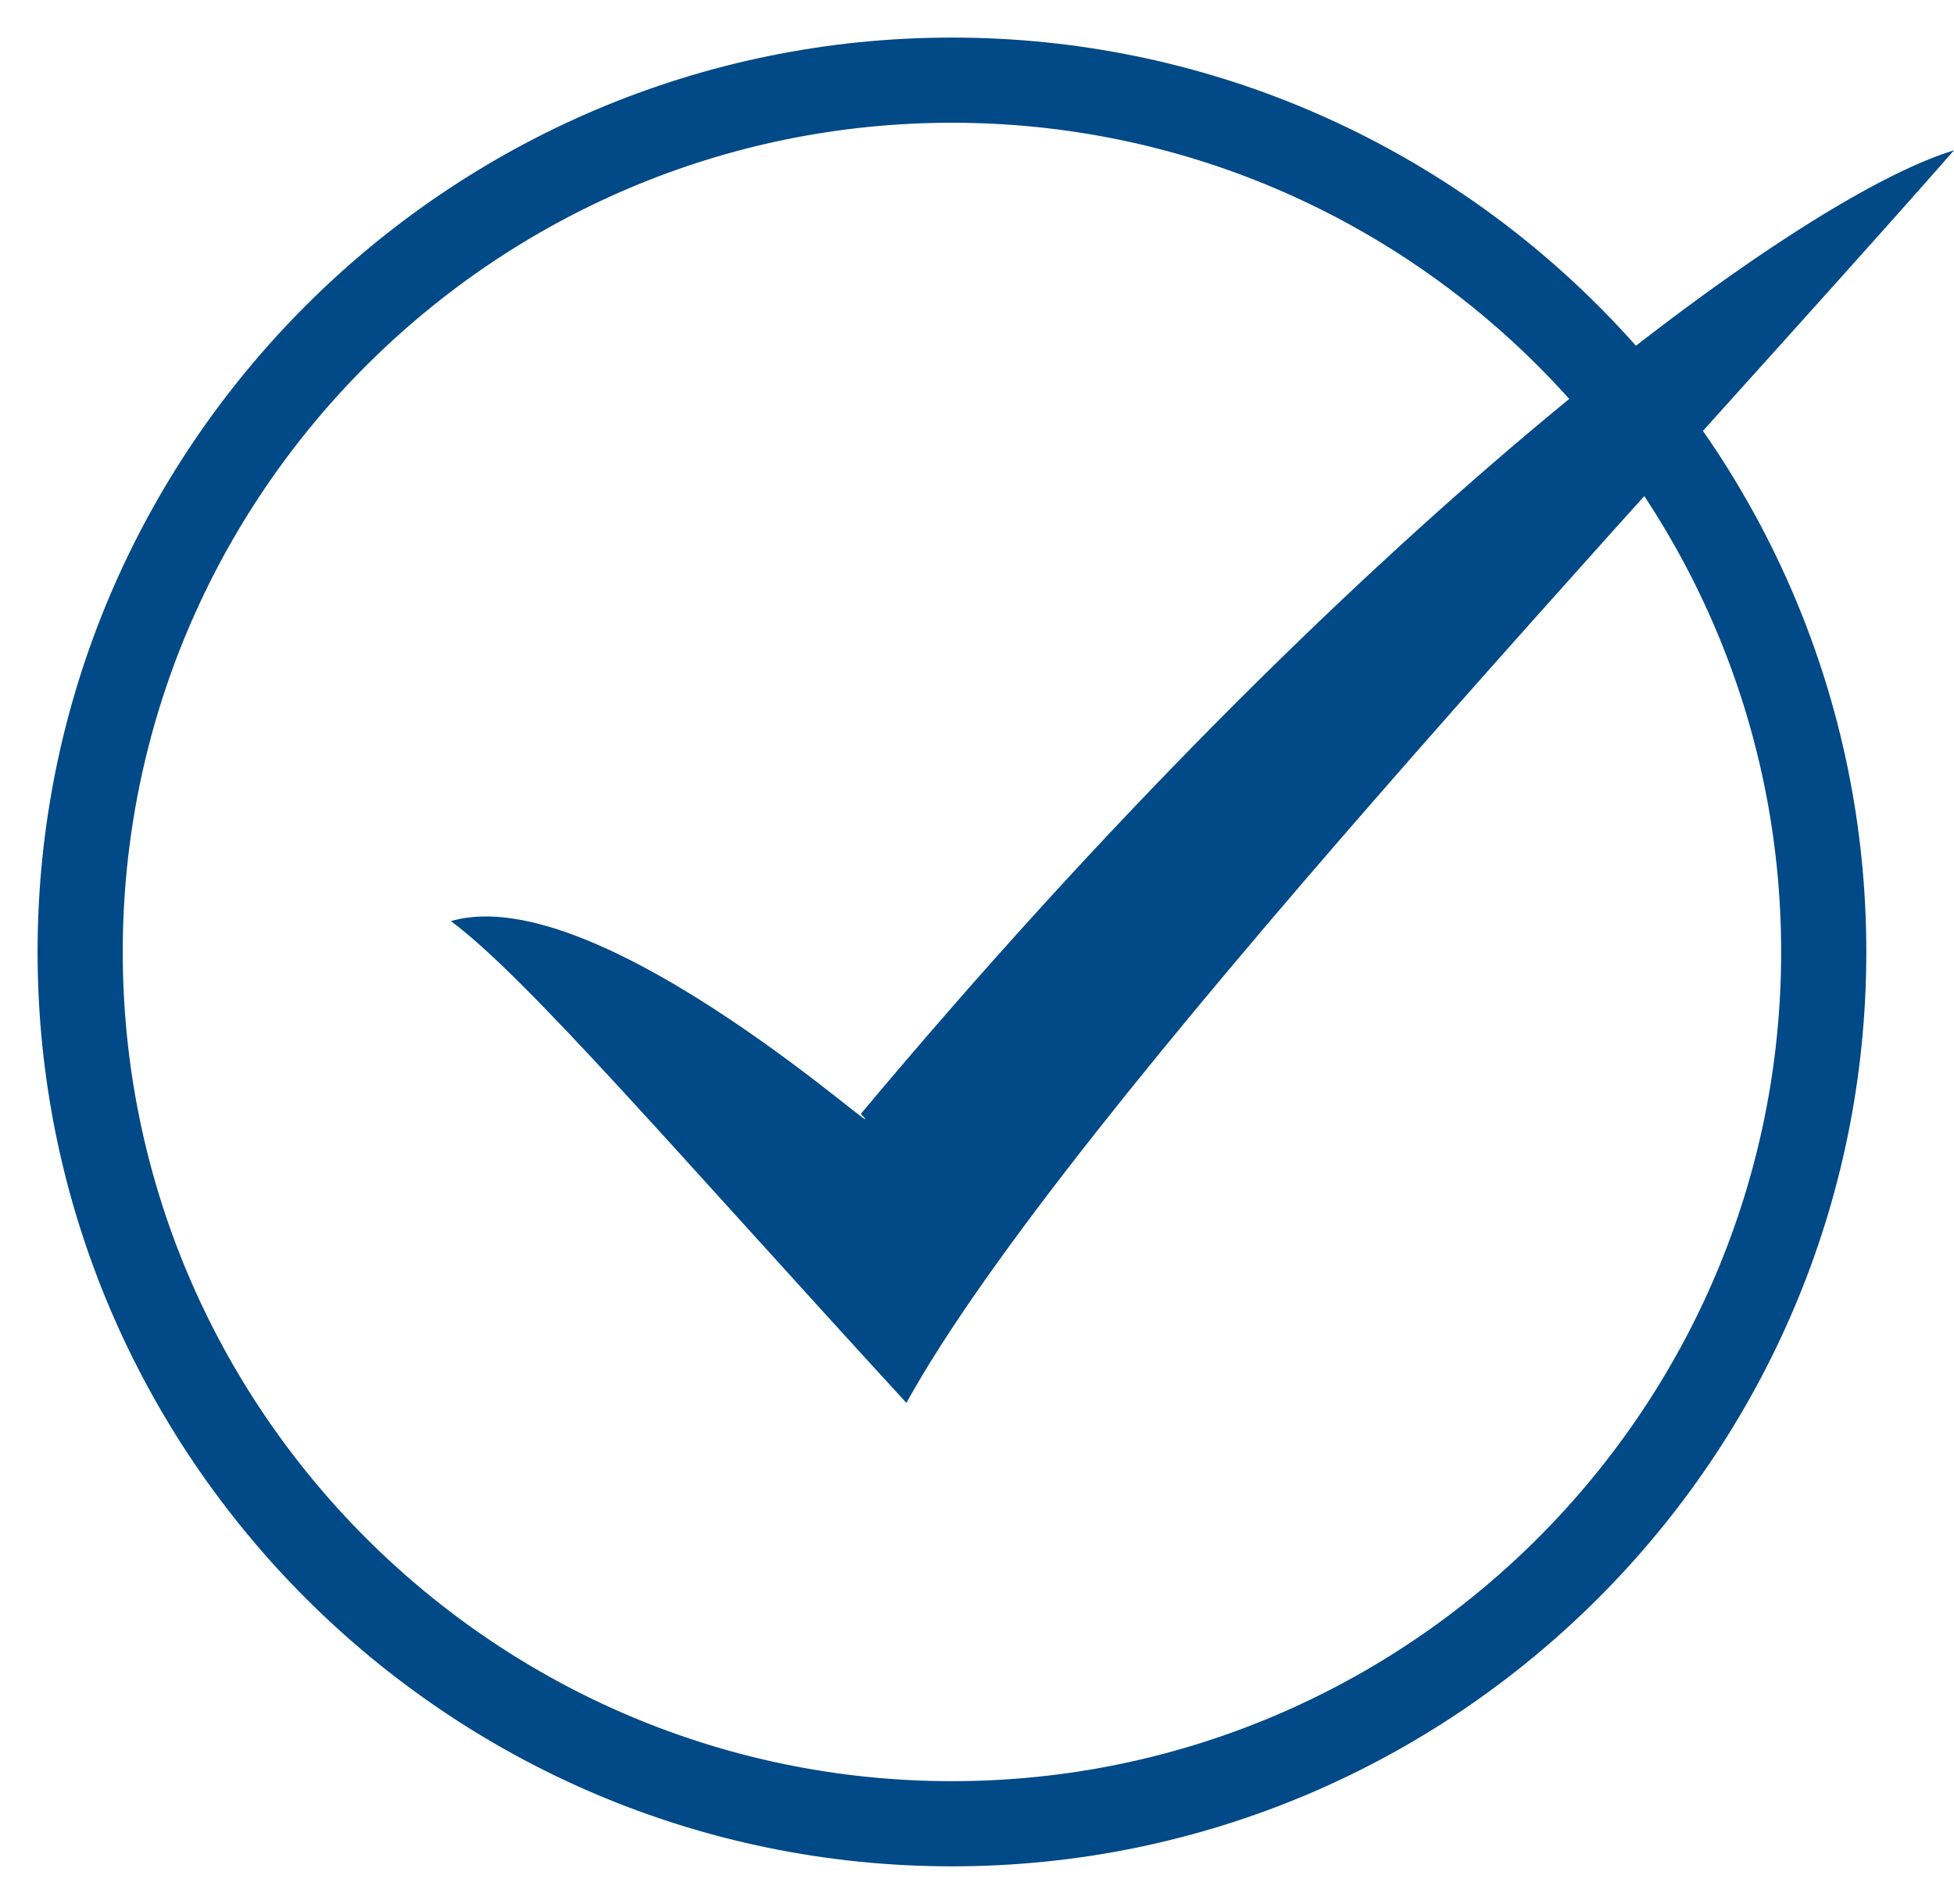 <?xml version="1.0" encoding="UTF-8"?>
<svg xmlns="http://www.w3.org/2000/svg" width="39" height="38" viewBox="0 0 39 38" fill="none">
  <path fill-rule="evenodd" clip-rule="evenodd" d="M1 19C1 9.075 9.075 1 19 1C28.925 1 37 9.075 37 19C37 28.925 28.925 37 19 37C9.075 37 1 28.925 1 19ZM2.2 19C2.2 28.263 9.737 35.8 19 35.8C28.263 35.8 35.8 28.263 35.8 19C35.8 9.737 28.263 2.2 19 2.2C9.737 2.2 2.2 9.737 2.2 19Z" fill="#014987"></path>
  <path d="M19 0.75C8.937 0.75 0.75 8.937 0.75 19H1.25C1.25 9.213 9.213 1.25 19 1.25V0.75ZM37.25 19C37.25 8.937 29.063 0.75 19 0.75V1.25C28.787 1.25 36.75 9.213 36.75 19H37.25ZM19 37.25C29.063 37.25 37.25 29.063 37.25 19H36.75C36.75 28.787 28.787 36.75 19 36.75V37.25ZM0.75 19C0.75 29.063 8.937 37.25 19 37.25V36.75C9.213 36.75 1.25 28.787 1.25 19H0.75ZM19 35.55C9.875 35.55 2.45 28.125 2.45 19H1.95C1.95 28.401 9.599 36.05 19 36.05V35.55ZM35.55 19C35.55 28.125 28.125 35.55 19 35.55V36.05C28.401 36.05 36.05 28.401 36.05 19H35.55ZM19 2.45C28.125 2.45 35.55 9.875 35.55 19H36.05C36.05 9.599 28.401 1.95 19 1.95V2.45ZM2.45 19C2.45 9.875 9.875 2.45 19 2.45V1.95C9.599 1.95 1.95 9.599 1.95 19H2.45Z" fill="#014987"></path>
  <path d="M18.091 28C13.5 23 10.515 19.506 9 18.385C12 17.5 18.091 23.192 17.182 22.231C27 10.5 35.818 3.962 39 3C33.091 9.731 21.273 22.231 18.091 28Z" fill="#014987"></path>
</svg>
